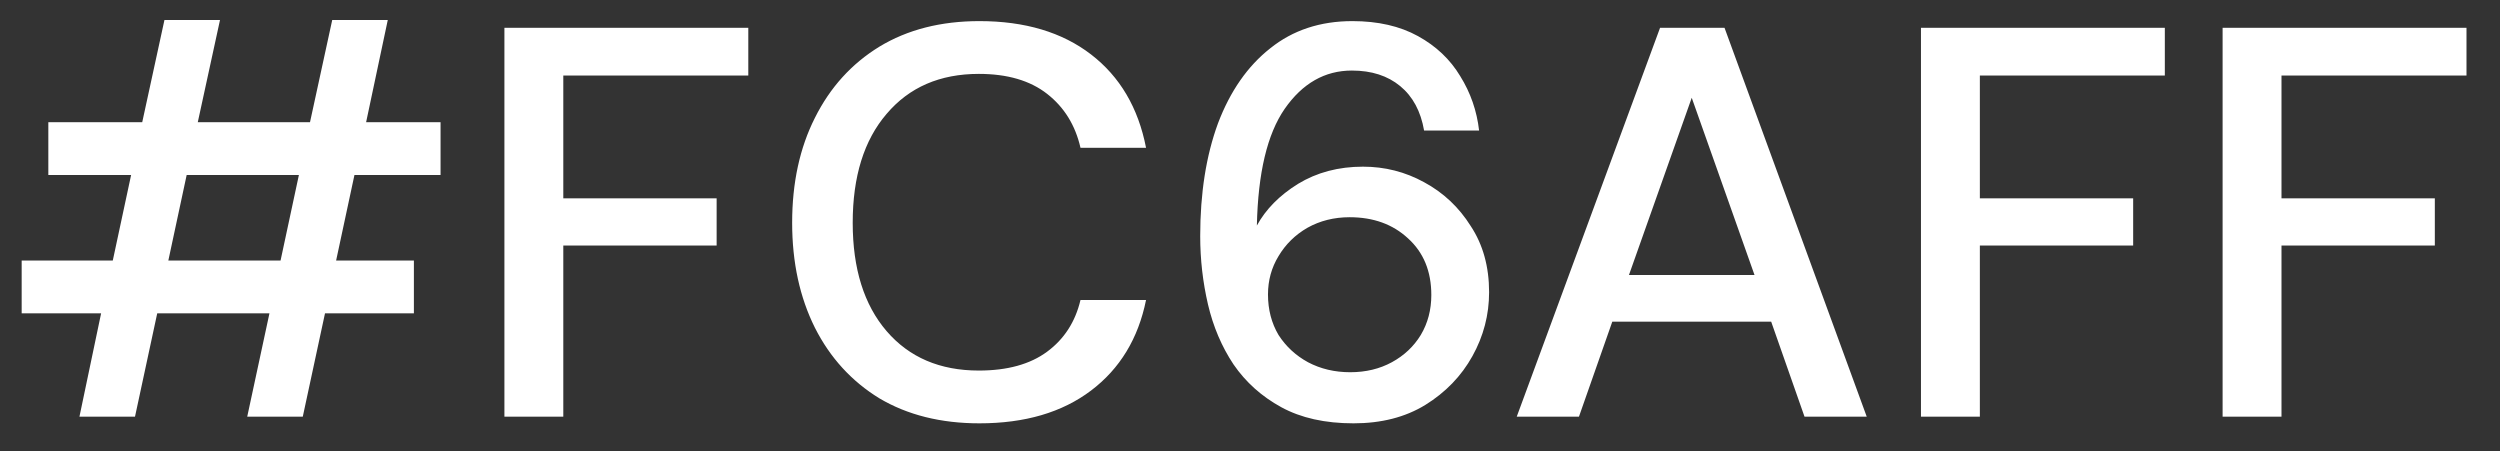 <?xml version="1.0" encoding="UTF-8"?> <svg xmlns="http://www.w3.org/2000/svg" width="72" height="13" viewBox="0 0 72 13" fill="none"><rect x="0" y="0" width="72" height="13" fill="#333333" stroke="none"/><path d="M2.288 12L2.912 9.024H0.624V7.504H3.248L3.776 5.04H1.392V3.52H4.096L4.736 0.576H6.336L5.696 3.52H8.928L9.568 0.576H11.168L10.544 3.52H12.688V5.04H10.208L9.68 7.504H11.92V9.024H9.36L8.72 12H7.12L7.76 9.024H4.528L3.888 12H2.288ZM4.848 7.504H8.08L8.608 5.04H5.376L4.848 7.504ZM14.527 12V0.8H21.551V2.176H16.223V5.712H20.639V7.072H16.223V12H14.527ZM28.206 12.192C27.097 12.192 26.137 11.952 25.326 11.472C24.526 10.981 23.907 10.304 23.47 9.44C23.033 8.565 22.814 7.557 22.814 6.416C22.814 5.264 23.033 4.256 23.47 3.392C23.907 2.517 24.526 1.835 25.326 1.344C26.137 0.853 27.097 0.608 28.206 0.608C29.518 0.608 30.59 0.928 31.422 1.568C32.254 2.208 32.782 3.104 33.006 4.256H31.118C30.969 3.605 30.649 3.088 30.158 2.704C29.668 2.32 29.012 2.128 28.19 2.128C27.07 2.128 26.185 2.512 25.534 3.28C24.884 4.037 24.558 5.083 24.558 6.416C24.558 7.739 24.884 8.779 25.534 9.536C26.185 10.293 27.07 10.672 28.19 10.672C29.012 10.672 29.668 10.491 30.158 10.128C30.649 9.765 30.969 9.269 31.118 8.64H33.006C32.782 9.749 32.254 10.619 31.422 11.248C30.59 11.877 29.518 12.192 28.206 12.192ZM38.982 12.192C38.161 12.192 37.468 12.037 36.902 11.728C36.337 11.419 35.878 11.008 35.526 10.496C35.185 9.984 34.94 9.408 34.79 8.768C34.641 8.128 34.566 7.472 34.566 6.8C34.566 5.563 34.737 4.48 35.078 3.552C35.43 2.624 35.932 1.904 36.582 1.392C37.233 0.869 38.022 0.608 38.95 0.608C39.686 0.608 40.316 0.752 40.838 1.04C41.361 1.328 41.766 1.712 42.054 2.192C42.353 2.672 42.534 3.195 42.598 3.76H41.014C40.918 3.205 40.689 2.779 40.326 2.48C39.964 2.181 39.5 2.032 38.934 2.032C38.156 2.032 37.51 2.4 36.998 3.136C36.497 3.861 36.23 4.981 36.198 6.496C36.454 6.027 36.849 5.627 37.382 5.296C37.926 4.965 38.55 4.8 39.254 4.8C39.884 4.8 40.47 4.949 41.014 5.248C41.569 5.547 42.017 5.968 42.358 6.512C42.71 7.045 42.886 7.68 42.886 8.416C42.886 9.067 42.726 9.68 42.406 10.256C42.086 10.832 41.633 11.301 41.046 11.664C40.47 12.016 39.782 12.192 38.982 12.192ZM38.886 10.72C39.334 10.72 39.734 10.624 40.086 10.432C40.438 10.24 40.716 9.979 40.918 9.648C41.121 9.307 41.222 8.923 41.222 8.496C41.222 7.813 40.998 7.269 40.55 6.864C40.113 6.459 39.553 6.256 38.87 6.256C38.422 6.256 38.017 6.357 37.654 6.56C37.302 6.763 37.025 7.035 36.822 7.376C36.62 7.707 36.518 8.075 36.518 8.48C36.518 8.917 36.62 9.307 36.822 9.648C37.036 9.979 37.318 10.24 37.67 10.432C38.033 10.624 38.438 10.72 38.886 10.72ZM43.682 12L47.81 0.8H49.666L53.762 12H51.97L51.01 9.264H46.434L45.474 12H43.682ZM46.914 7.92H50.53L48.722 2.816L46.914 7.92ZM55.324 12V0.8H62.347V2.176H57.02V5.712H61.435V7.072H57.02V12H55.324ZM64.011 12V0.8H71.035V2.176H65.707V5.712H70.123V7.072H65.707V12H64.011Z" fill="white"></path></svg> 